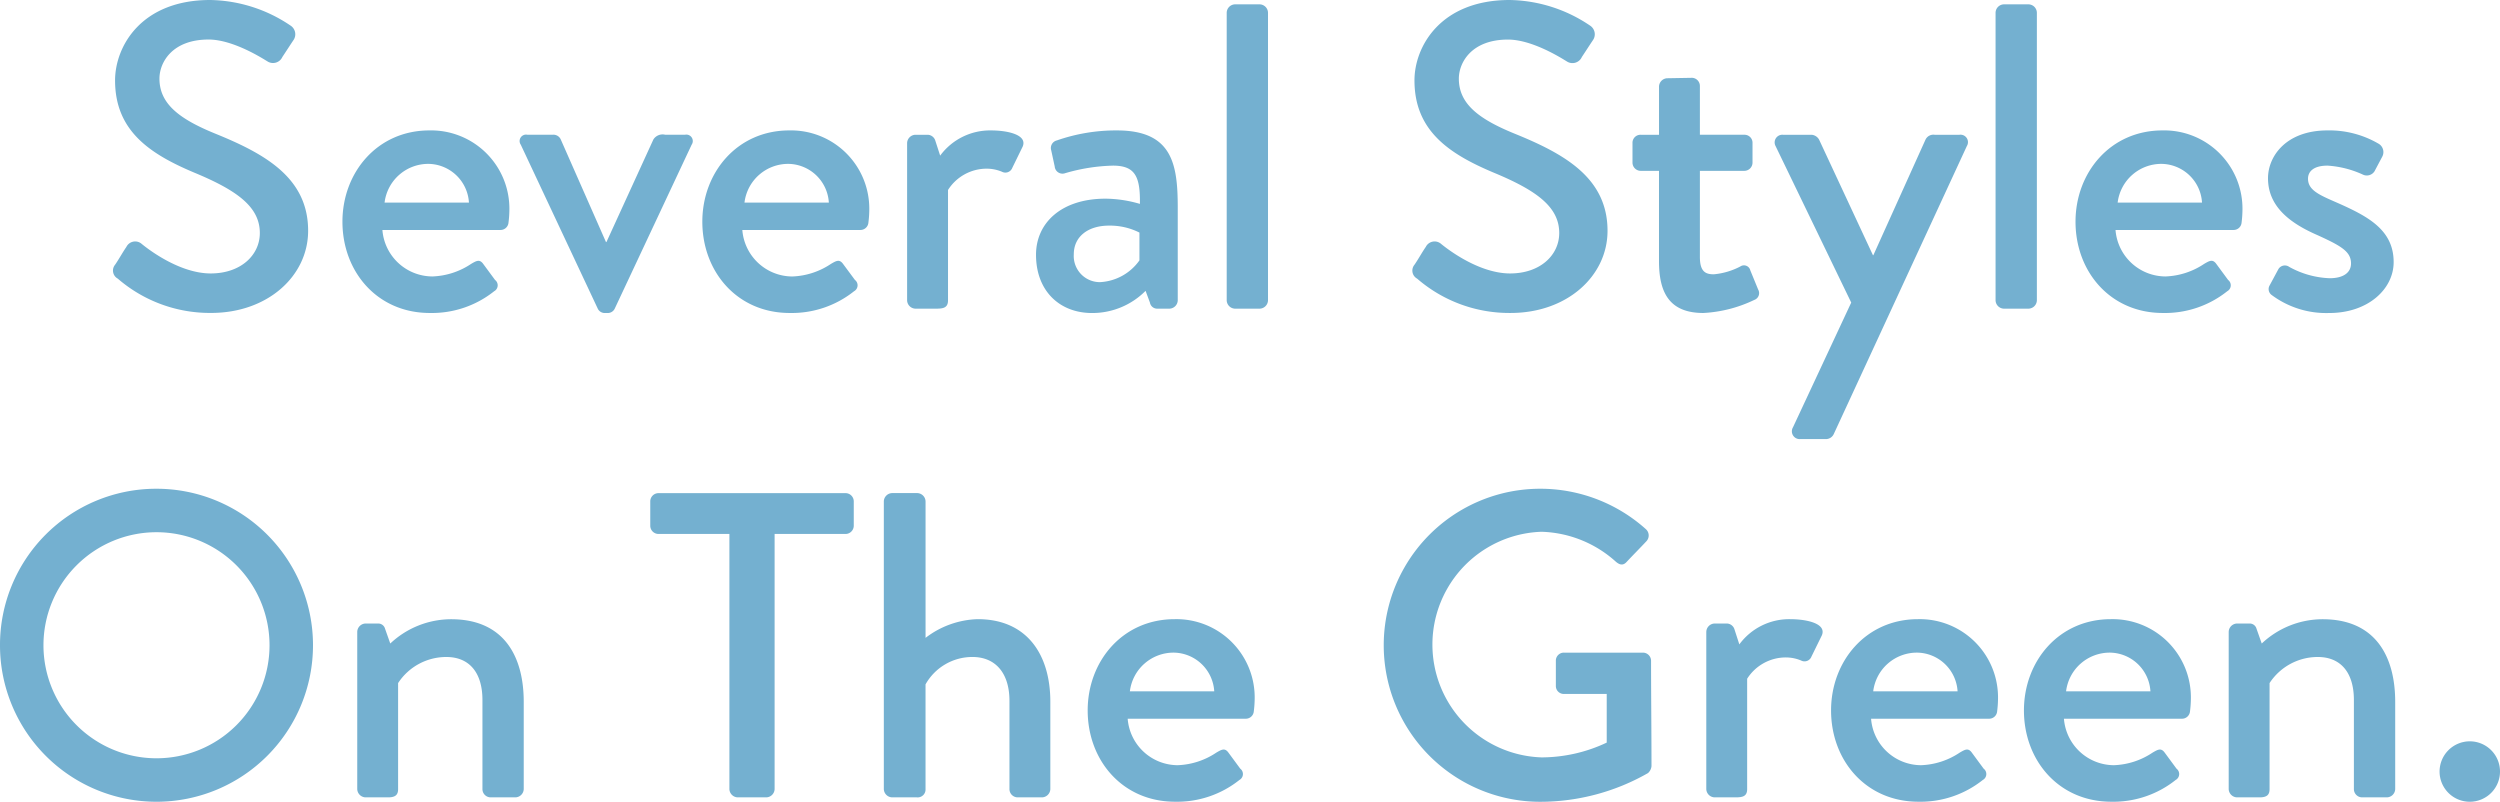 <svg id="レイヤー_1" data-name="レイヤー 1" xmlns="http://www.w3.org/2000/svg" viewBox="0 0 236.661 75.898"><defs><style>.cls-1{fill:#74b0d0;}</style></defs><title>s21</title><path class="cls-1" d="M10.893,25.063c0.37-.535.7-1.152,1.07-1.687a0.932,0.932,0,0,1,1.4-.329c0.246,0.205,3.416,2.839,6.584,2.839,2.84,0,4.65-1.729,4.65-3.827,0-2.469-2.14-4.033-6.214-5.72-4.2-1.77-7.49-3.951-7.49-8.725C10.893,4.4,13.362,0,19.9,0a13.942,13.942,0,0,1,7.613,2.428,0.978,0.978,0,0,1,.247,1.4c-0.329.494-.7,1.07-1.029,1.564A0.973,0.973,0,0,1,25.3,5.8c-0.288-.165-3.169-2.058-5.556-2.058-3.457,0-4.65,2.181-4.65,3.7,0,2.346,1.811,3.786,5.227,5.185,4.774,1.934,8.848,4.2,8.848,9.218,0,4.28-3.828,7.778-9.177,7.778a13.33,13.33,0,0,1-8.848-3.251A0.865,0.865,0,0,1,10.893,25.063Z"/><path class="cls-1" d="M40.647,12.346a7.411,7.411,0,0,1,7.572,7.613,10.1,10.1,0,0,1-.082,1.111,0.757,0.757,0,0,1-.741.7H36.2a4.765,4.765,0,0,0,4.732,4.4A7.018,7.018,0,0,0,44.6,24.98c0.494-.288.782-0.453,1.111-0.041L46.862,26.5a0.639,0.639,0,0,1-.083,1.07,9.456,9.456,0,0,1-6.09,2.058c-4.98,0-8.272-3.91-8.272-8.642C32.417,16.338,35.709,12.346,40.647,12.346Zm3.745,6.831a3.894,3.894,0,0,0-3.786-3.663,4.165,4.165,0,0,0-4.2,3.663h7.984Z"/><path class="cls-1" d="M49.3,13.7a0.609,0.609,0,0,1,.617-0.947h2.428a0.758,0.758,0,0,1,.741.453l4.28,9.712h0.041l4.444-9.712a1.031,1.031,0,0,1,1.111-.453h1.893a0.61,0.61,0,0,1,.618.947L58.192,29.219a0.73,0.73,0,0,1-.7.412H57.287a0.73,0.73,0,0,1-.7-0.412Z"/><path class="cls-1" d="M74.717,12.346a7.411,7.411,0,0,1,7.572,7.613,10.123,10.123,0,0,1-.082,1.111,0.757,0.757,0,0,1-.741.7H70.272A4.765,4.765,0,0,0,75,26.173a7.018,7.018,0,0,0,3.663-1.193c0.494-.288.782-0.453,1.111-0.041L80.931,26.5a0.639,0.639,0,0,1-.083,1.07,9.456,9.456,0,0,1-6.09,2.058c-4.979,0-8.272-3.91-8.272-8.642C66.486,16.338,69.779,12.346,74.717,12.346Zm3.745,6.831a3.894,3.894,0,0,0-3.786-3.663,4.165,4.165,0,0,0-4.2,3.663h7.984Z"/><path class="cls-1" d="M85.871,13.54a0.81,0.81,0,0,1,.782-0.782h1.193a0.783,0.783,0,0,1,.7.576L89,14.733a5.865,5.865,0,0,1,4.815-2.387c1.563,0,3.457.411,3,1.522L95.83,15.885a0.7,0.7,0,0,1-.987.37,3.775,3.775,0,0,0-1.4-.288,4.337,4.337,0,0,0-3.7,2.017V28.437c0,0.7-.453.782-1.111,0.782H86.653a0.81,0.81,0,0,1-.782-0.782V13.54Z"/><path class="cls-1" d="M104.658,18.807a11.846,11.846,0,0,1,3.251.494c0.041-2.592-.453-3.622-2.551-3.622a17.478,17.478,0,0,0-4.609.741,0.739,0.739,0,0,1-.905-0.659l-0.329-1.522a0.739,0.739,0,0,1,.535-0.947,16.977,16.977,0,0,1,5.679-.946c5.267,0,5.762,3.21,5.762,7.325v8.766a0.81,0.81,0,0,1-.782.782h-1.152a0.691,0.691,0,0,1-.7-0.576l-0.412-1.111a7.1,7.1,0,0,1-5.062,2.1c-3.087,0-5.309-2.1-5.309-5.515C98.074,21.112,100.46,18.807,104.658,18.807Zm-0.494,7.9a4.87,4.87,0,0,0,3.7-2.058V22.017a6.192,6.192,0,0,0-2.881-.659c-1.975,0-3.333,1.029-3.333,2.716A2.475,2.475,0,0,0,104.165,26.709Z"/><path class="cls-1" d="M116.125,1.193a0.81,0.81,0,0,1,.782-0.782h2.346a0.81,0.81,0,0,1,.782.782V28.437a0.81,0.81,0,0,1-.782.782h-2.346a0.81,0.81,0,0,1-.782-0.782V1.193Z"/><path class="cls-1" d="M133.9,25.063c0.37-.535.7-1.152,1.07-1.687a0.932,0.932,0,0,1,1.4-.329c0.247,0.205,3.416,2.839,6.584,2.839,2.84,0,4.65-1.729,4.65-3.827,0-2.469-2.14-4.033-6.214-5.72-4.2-1.77-7.49-3.951-7.49-8.725C133.9,4.4,136.374,0,142.916,0a13.942,13.942,0,0,1,7.613,2.428,0.978,0.978,0,0,1,.247,1.4c-0.329.494-.7,1.07-1.029,1.564a0.973,0.973,0,0,1-1.44.412c-0.288-.165-3.169-2.058-5.556-2.058-3.457,0-4.65,2.181-4.65,3.7,0,2.346,1.811,3.786,5.227,5.185,4.774,1.934,8.848,4.2,8.848,9.218,0,4.28-3.828,7.778-9.177,7.778a13.33,13.33,0,0,1-8.848-3.251A0.865,0.865,0,0,1,133.9,25.063Z"/><path class="cls-1" d="M157.05,16.173h-1.729a0.782,0.782,0,0,1-.782-0.782V13.54a0.757,0.757,0,0,1,.782-0.782h1.729V8.189a0.809,0.809,0,0,1,.782-0.782l2.346-.041a0.773,0.773,0,0,1,.741.782v4.609h4.2a0.757,0.757,0,0,1,.782.782v1.852a0.781,0.781,0,0,1-.782.782h-4.2v8.148c0,1.4.535,1.646,1.317,1.646a6.708,6.708,0,0,0,2.51-.741,0.616,0.616,0,0,1,.947.37l0.741,1.811a0.682,0.682,0,0,1-.371.987,12.619,12.619,0,0,1-4.815,1.235c-3.251,0-4.2-1.976-4.2-4.9v-8.56Z"/><path class="cls-1" d="M168.084,13.828a0.727,0.727,0,0,1,.7-1.07H171.5a0.9,0.9,0,0,1,.7.453l5.1,10.946h0.041l4.939-10.946a0.828,0.828,0,0,1,.864-0.453h2.346a0.705,0.705,0,0,1,.7,1.07L173.6,41.071a0.823,0.823,0,0,1-.7.494H170.43a0.737,0.737,0,0,1-.7-1.111l5.515-11.811Z"/><path class="cls-1" d="M188.909,1.193a0.81,0.81,0,0,1,.782-0.782h2.346a0.81,0.81,0,0,1,.782.782V28.437a0.81,0.81,0,0,1-.782.782h-2.346a0.81,0.81,0,0,1-.782-0.782V1.193Z"/><path class="cls-1" d="M204.708,12.346a7.411,7.411,0,0,1,7.572,7.613,10.123,10.123,0,0,1-.082,1.111,0.757,0.757,0,0,1-.741.7H200.264a4.765,4.765,0,0,0,4.732,4.4,7.018,7.018,0,0,0,3.663-1.193c0.494-.288.782-0.453,1.111-0.041l1.152,1.564a0.639,0.639,0,0,1-.082,1.07,9.456,9.456,0,0,1-6.09,2.058c-4.98,0-8.272-3.91-8.272-8.642C196.478,16.338,199.77,12.346,204.708,12.346Zm3.745,6.831a3.894,3.894,0,0,0-3.786-3.663,4.165,4.165,0,0,0-4.2,3.663h7.984Z"/><path class="cls-1" d="M214.821,27.079l0.864-1.605a0.71,0.71,0,0,1,1.029-.206,8.529,8.529,0,0,0,3.828,1.07c1.234,0,2.016-.494,2.016-1.4,0-1.111-.905-1.646-3.168-2.675-2.552-1.111-4.691-2.675-4.691-5.391,0-2.058,1.687-4.527,5.638-4.527a9.23,9.23,0,0,1,4.856,1.275,0.92,0.92,0,0,1,.33,1.194l-0.741,1.4a0.865,0.865,0,0,1-1.07.329,9.4,9.4,0,0,0-3.374-.864c-1.4,0-1.852.618-1.852,1.235,0,1.07,1.029,1.523,2.634,2.222,3,1.317,5.473,2.593,5.473,5.679,0,2.551-2.428,4.815-6.091,4.815a8.631,8.631,0,0,1-5.432-1.687A0.692,0.692,0,0,1,214.821,27.079Z"/><path class="cls-1" d="M14.774,46.267A14.815,14.815,0,1,1,0,61.124,14.789,14.789,0,0,1,14.774,46.267Zm0,25.515A10.7,10.7,0,1,0,4.115,61.124,10.7,10.7,0,0,0,14.774,71.782Z"/><path class="cls-1" d="M33.818,59.807a0.809,0.809,0,0,1,.782-0.782h1.193a0.666,0.666,0,0,1,.658.494l0.494,1.4a8.419,8.419,0,0,1,5.761-2.3c5.02,0,6.873,3.539,6.873,7.819V74.7a0.81,0.81,0,0,1-.782.782H46.452A0.782,0.782,0,0,1,45.67,74.7V66.268c0-2.634-1.275-4.074-3.416-4.074a5.444,5.444,0,0,0-4.568,2.469V74.7c0,0.535-.247.782-0.947,0.782H34.6a0.81,0.81,0,0,1-.782-0.782v-14.9Z"/><path class="cls-1" d="M69.047,50.547H62.339a0.781,0.781,0,0,1-.782-0.782v-2.3a0.781,0.781,0,0,1,.782-0.782h17.7a0.782,0.782,0,0,1,.782.782v2.3a0.782,0.782,0,0,1-.782.782H73.328V74.7a0.81,0.81,0,0,1-.782.782H69.83a0.81,0.81,0,0,1-.782-0.782V50.547Z"/><path class="cls-1" d="M83.666,47.46a0.81,0.81,0,0,1,.782-0.782h2.387a0.809,0.809,0,0,1,.782.782V60.383a8.48,8.48,0,0,1,4.939-1.77c4.65,0,6.873,3.333,6.873,7.819V74.7a0.81,0.81,0,0,1-.782.782h-2.3A0.781,0.781,0,0,1,95.56,74.7V66.35c0-2.675-1.358-4.157-3.5-4.157a5.082,5.082,0,0,0-4.445,2.593V74.7a0.746,0.746,0,0,1-.823.782H84.449a0.81,0.81,0,0,1-.782-0.782V47.46Z"/><path class="cls-1" d="M111.2,58.613a7.411,7.411,0,0,1,7.572,7.613,10.123,10.123,0,0,1-.082,1.111,0.757,0.757,0,0,1-.741.7H106.751a4.765,4.765,0,0,0,4.732,4.4,7.018,7.018,0,0,0,3.663-1.193c0.494-.288.782-0.453,1.111-0.041l1.152,1.563a0.639,0.639,0,0,1-.082,1.07,9.455,9.455,0,0,1-6.09,2.058c-4.979,0-8.272-3.91-8.272-8.642C102.965,62.6,106.258,58.613,111.2,58.613Zm3.745,6.831a3.894,3.894,0,0,0-3.786-3.663,4.165,4.165,0,0,0-4.2,3.663h7.984Z"/><path class="cls-1" d="M145.807,46.267a14.965,14.965,0,0,1,10,3.827,0.8,0.8,0,0,1,.041,1.152c-0.617.659-1.235,1.276-1.852,1.935-0.329.37-.658,0.329-1.07-0.041a10.963,10.963,0,0,0-7-2.8,10.685,10.685,0,0,0,0,21.358,14.489,14.489,0,0,0,6.173-1.4V65.691h-4.033a0.748,0.748,0,0,1-.782-0.741V62.564a0.757,0.757,0,0,1,.782-0.782h7.49a0.774,0.774,0,0,1,.741.782c0,3.292.041,6.667,0.041,9.959a1.016,1.016,0,0,1-.329.658A20.565,20.565,0,0,1,145.807,75.9,14.815,14.815,0,0,1,145.807,46.267Z"/><path class="cls-1" d="M161.526,59.807a0.809,0.809,0,0,1,.782-0.782H163.5a0.782,0.782,0,0,1,.7.576l0.453,1.4a5.864,5.864,0,0,1,4.815-2.387c1.564,0,3.457.412,3,1.523l-0.988,2.017a0.7,0.7,0,0,1-.987.37,3.776,3.776,0,0,0-1.4-.288,4.337,4.337,0,0,0-3.7,2.017V74.7c0,0.7-.453.782-1.111,0.782h-1.975a0.81,0.81,0,0,1-.782-0.782v-14.9Z"/><path class="cls-1" d="M181.568,58.613a7.411,7.411,0,0,1,7.572,7.613,10.1,10.1,0,0,1-.082,1.111,0.757,0.757,0,0,1-.741.7H177.124a4.765,4.765,0,0,0,4.732,4.4,7.018,7.018,0,0,0,3.663-1.193c0.494-.288.782-0.453,1.111-0.041l1.152,1.563a0.639,0.639,0,0,1-.083,1.07,9.456,9.456,0,0,1-6.09,2.058c-4.98,0-8.272-3.91-8.272-8.642C173.338,62.6,176.63,58.613,181.568,58.613Zm3.745,6.831a3.894,3.894,0,0,0-3.786-3.663,4.165,4.165,0,0,0-4.2,3.663h7.984Z"/><path class="cls-1" d="M199.825,58.613a7.411,7.411,0,0,1,7.572,7.613,10.123,10.123,0,0,1-.082,1.111,0.757,0.757,0,0,1-.741.7H195.381a4.765,4.765,0,0,0,4.732,4.4,7.018,7.018,0,0,0,3.663-1.193c0.494-.288.782-0.453,1.111-0.041l1.152,1.563a0.639,0.639,0,0,1-.082,1.07,9.456,9.456,0,0,1-6.09,2.058c-4.98,0-8.272-3.91-8.272-8.642C191.595,62.6,194.887,58.613,199.825,58.613Zm3.745,6.831a3.894,3.894,0,0,0-3.786-3.663,4.165,4.165,0,0,0-4.2,3.663h7.984Z"/><path class="cls-1" d="M210.979,59.807a0.809,0.809,0,0,1,.782-0.782h1.193a0.666,0.666,0,0,1,.658.494l0.494,1.4a8.418,8.418,0,0,1,5.761-2.3c5.02,0,6.873,3.539,6.873,7.819V74.7a0.81,0.81,0,0,1-.782.782h-2.346a0.782,0.782,0,0,1-.782-0.782V66.268c0-2.634-1.275-4.074-3.415-4.074a5.444,5.444,0,0,0-4.568,2.469V74.7c0,0.535-.247.782-0.947,0.782h-2.14a0.81,0.81,0,0,1-.782-0.782v-14.9Z"/><path class="cls-1" d="M233.78,70.177a2.86,2.86,0,1,1-2.839,2.88A2.863,2.863,0,0,1,233.78,70.177Z"/></svg>